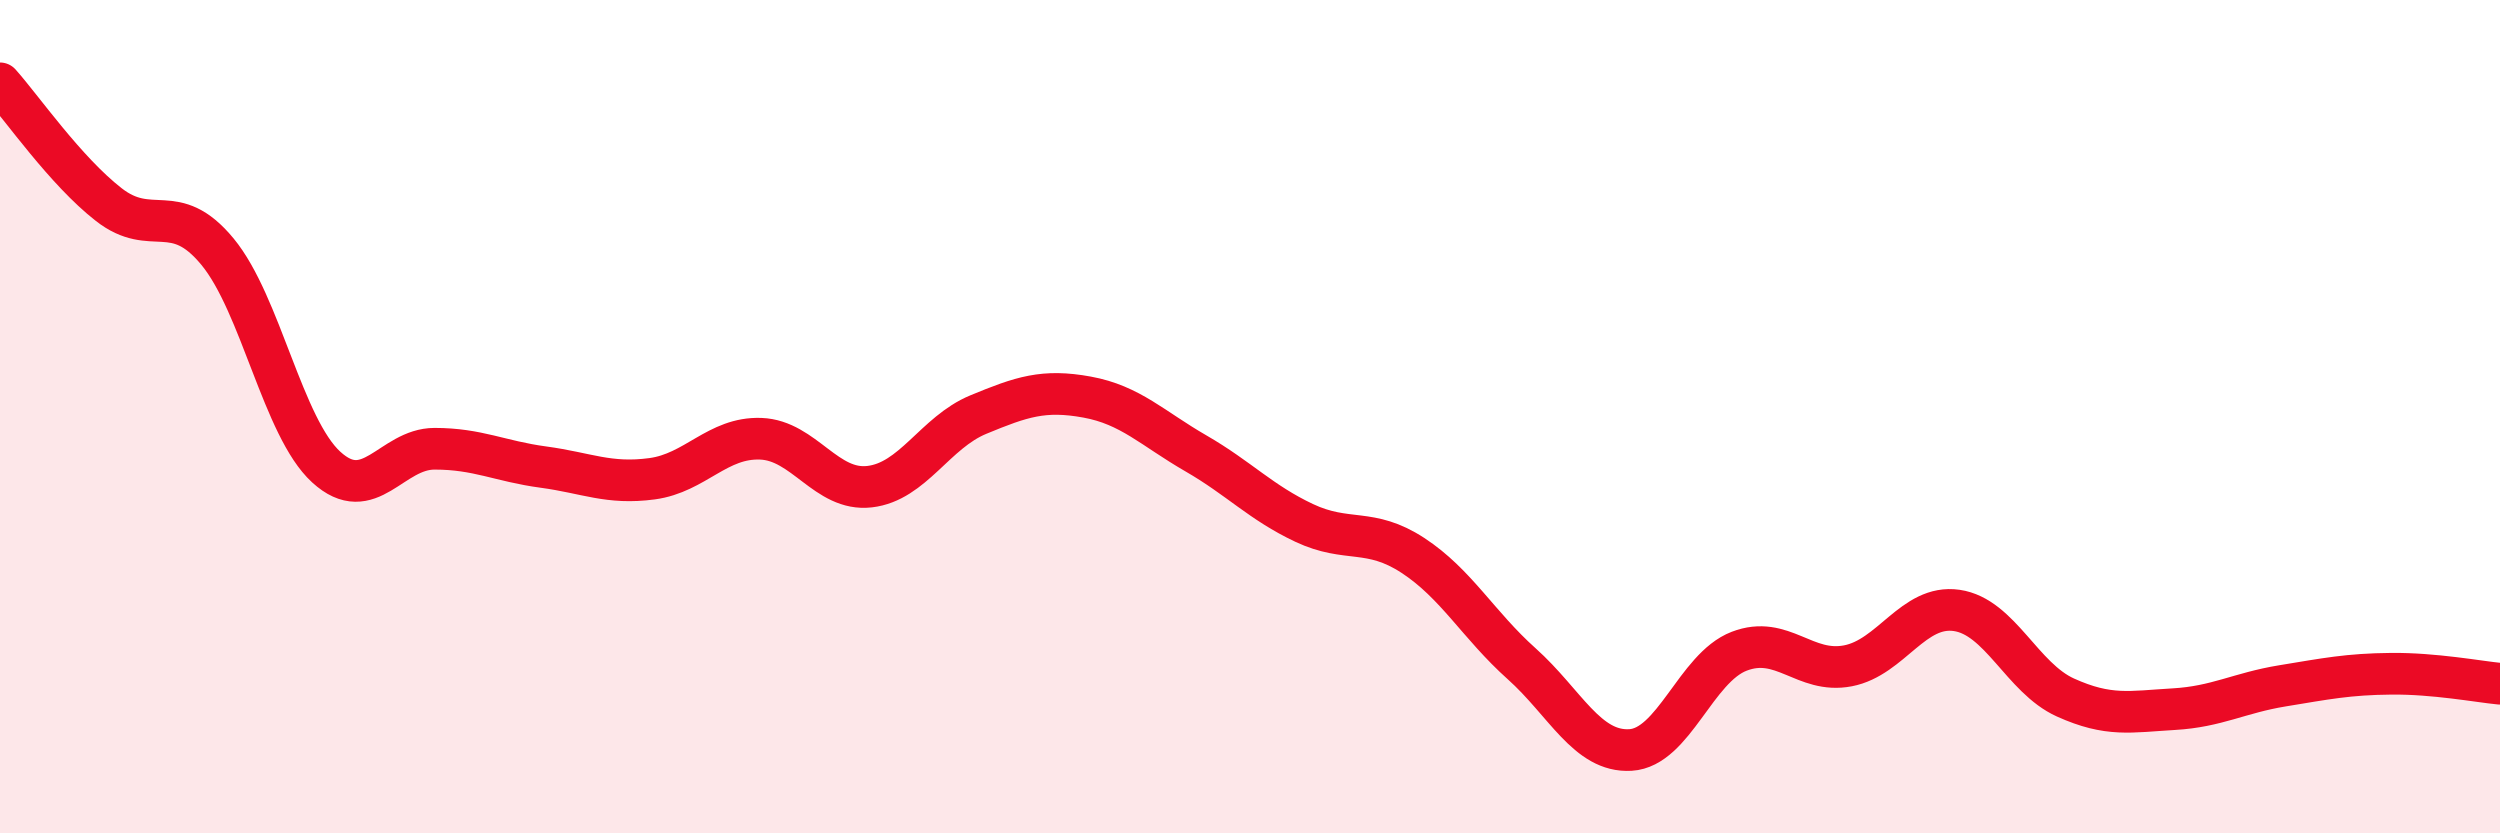 
    <svg width="60" height="20" viewBox="0 0 60 20" xmlns="http://www.w3.org/2000/svg">
      <path
        d="M 0,2 C 0.52,2.58 1.57,4.1 2.61,4.91 C 3.65,5.72 4.18,4.78 5.22,6.04 C 6.26,7.3 6.79,10.26 7.83,11.21 C 8.87,12.16 9.39,10.77 10.43,10.77 C 11.47,10.77 12,11.07 13.04,11.21 C 14.08,11.35 14.61,11.63 15.65,11.49 C 16.69,11.35 17.22,10.49 18.26,10.53 C 19.3,10.57 19.83,11.8 20.87,11.68 C 21.91,11.56 22.44,10.38 23.48,9.95 C 24.52,9.52 25.05,9.34 26.09,9.53 C 27.13,9.72 27.66,10.28 28.7,10.88 C 29.74,11.48 30.26,12.06 31.3,12.55 C 32.34,13.04 32.87,12.65 33.91,13.33 C 34.95,14.01 35.48,15 36.52,15.93 C 37.56,16.86 38.09,18.06 39.13,18 C 40.17,17.94 40.7,16.03 41.74,15.63 C 42.78,15.23 43.31,16.18 44.35,15.98 C 45.39,15.78 45.92,14.5 46.96,14.65 C 48,14.8 48.53,16.27 49.57,16.74 C 50.61,17.21 51.13,17.08 52.17,17.02 C 53.21,16.96 53.74,16.63 54.78,16.46 C 55.82,16.29 56.35,16.18 57.39,16.17 C 58.43,16.16 59.48,16.36 60,16.41L60 20L0 20Z"
        fill="#EB0A25"
        opacity="0.1"
        stroke-linecap="round"
        stroke-linejoin="round"
      />
      <path
        d="M 0,2 C 0.52,2.58 1.57,4.1 2.61,4.91 C 3.65,5.72 4.18,4.78 5.22,6.04 C 6.26,7.3 6.79,10.26 7.83,11.21 C 8.87,12.16 9.39,10.77 10.43,10.77 C 11.47,10.77 12,11.07 13.04,11.21 C 14.08,11.35 14.61,11.63 15.65,11.49 C 16.69,11.35 17.22,10.49 18.26,10.53 C 19.3,10.57 19.83,11.8 20.87,11.68 C 21.91,11.56 22.44,10.38 23.48,9.95 C 24.52,9.52 25.05,9.34 26.09,9.53 C 27.13,9.72 27.66,10.28 28.7,10.88 C 29.74,11.48 30.26,12.06 31.3,12.55 C 32.34,13.04 32.87,12.65 33.91,13.33 C 34.95,14.01 35.48,15 36.52,15.93 C 37.56,16.86 38.09,18.06 39.13,18 C 40.17,17.94 40.7,16.03 41.74,15.63 C 42.78,15.23 43.31,16.18 44.35,15.98 C 45.39,15.78 45.92,14.5 46.96,14.65 C 48,14.8 48.53,16.27 49.57,16.74 C 50.61,17.21 51.13,17.08 52.17,17.02 C 53.21,16.96 53.74,16.63 54.78,16.46 C 55.82,16.29 56.35,16.18 57.39,16.17 C 58.43,16.16 59.48,16.36 60,16.41"
        stroke="#EB0A25"
        stroke-width="1"
        fill="none"
        stroke-linecap="round"
        stroke-linejoin="round"
      />
    </svg>
  